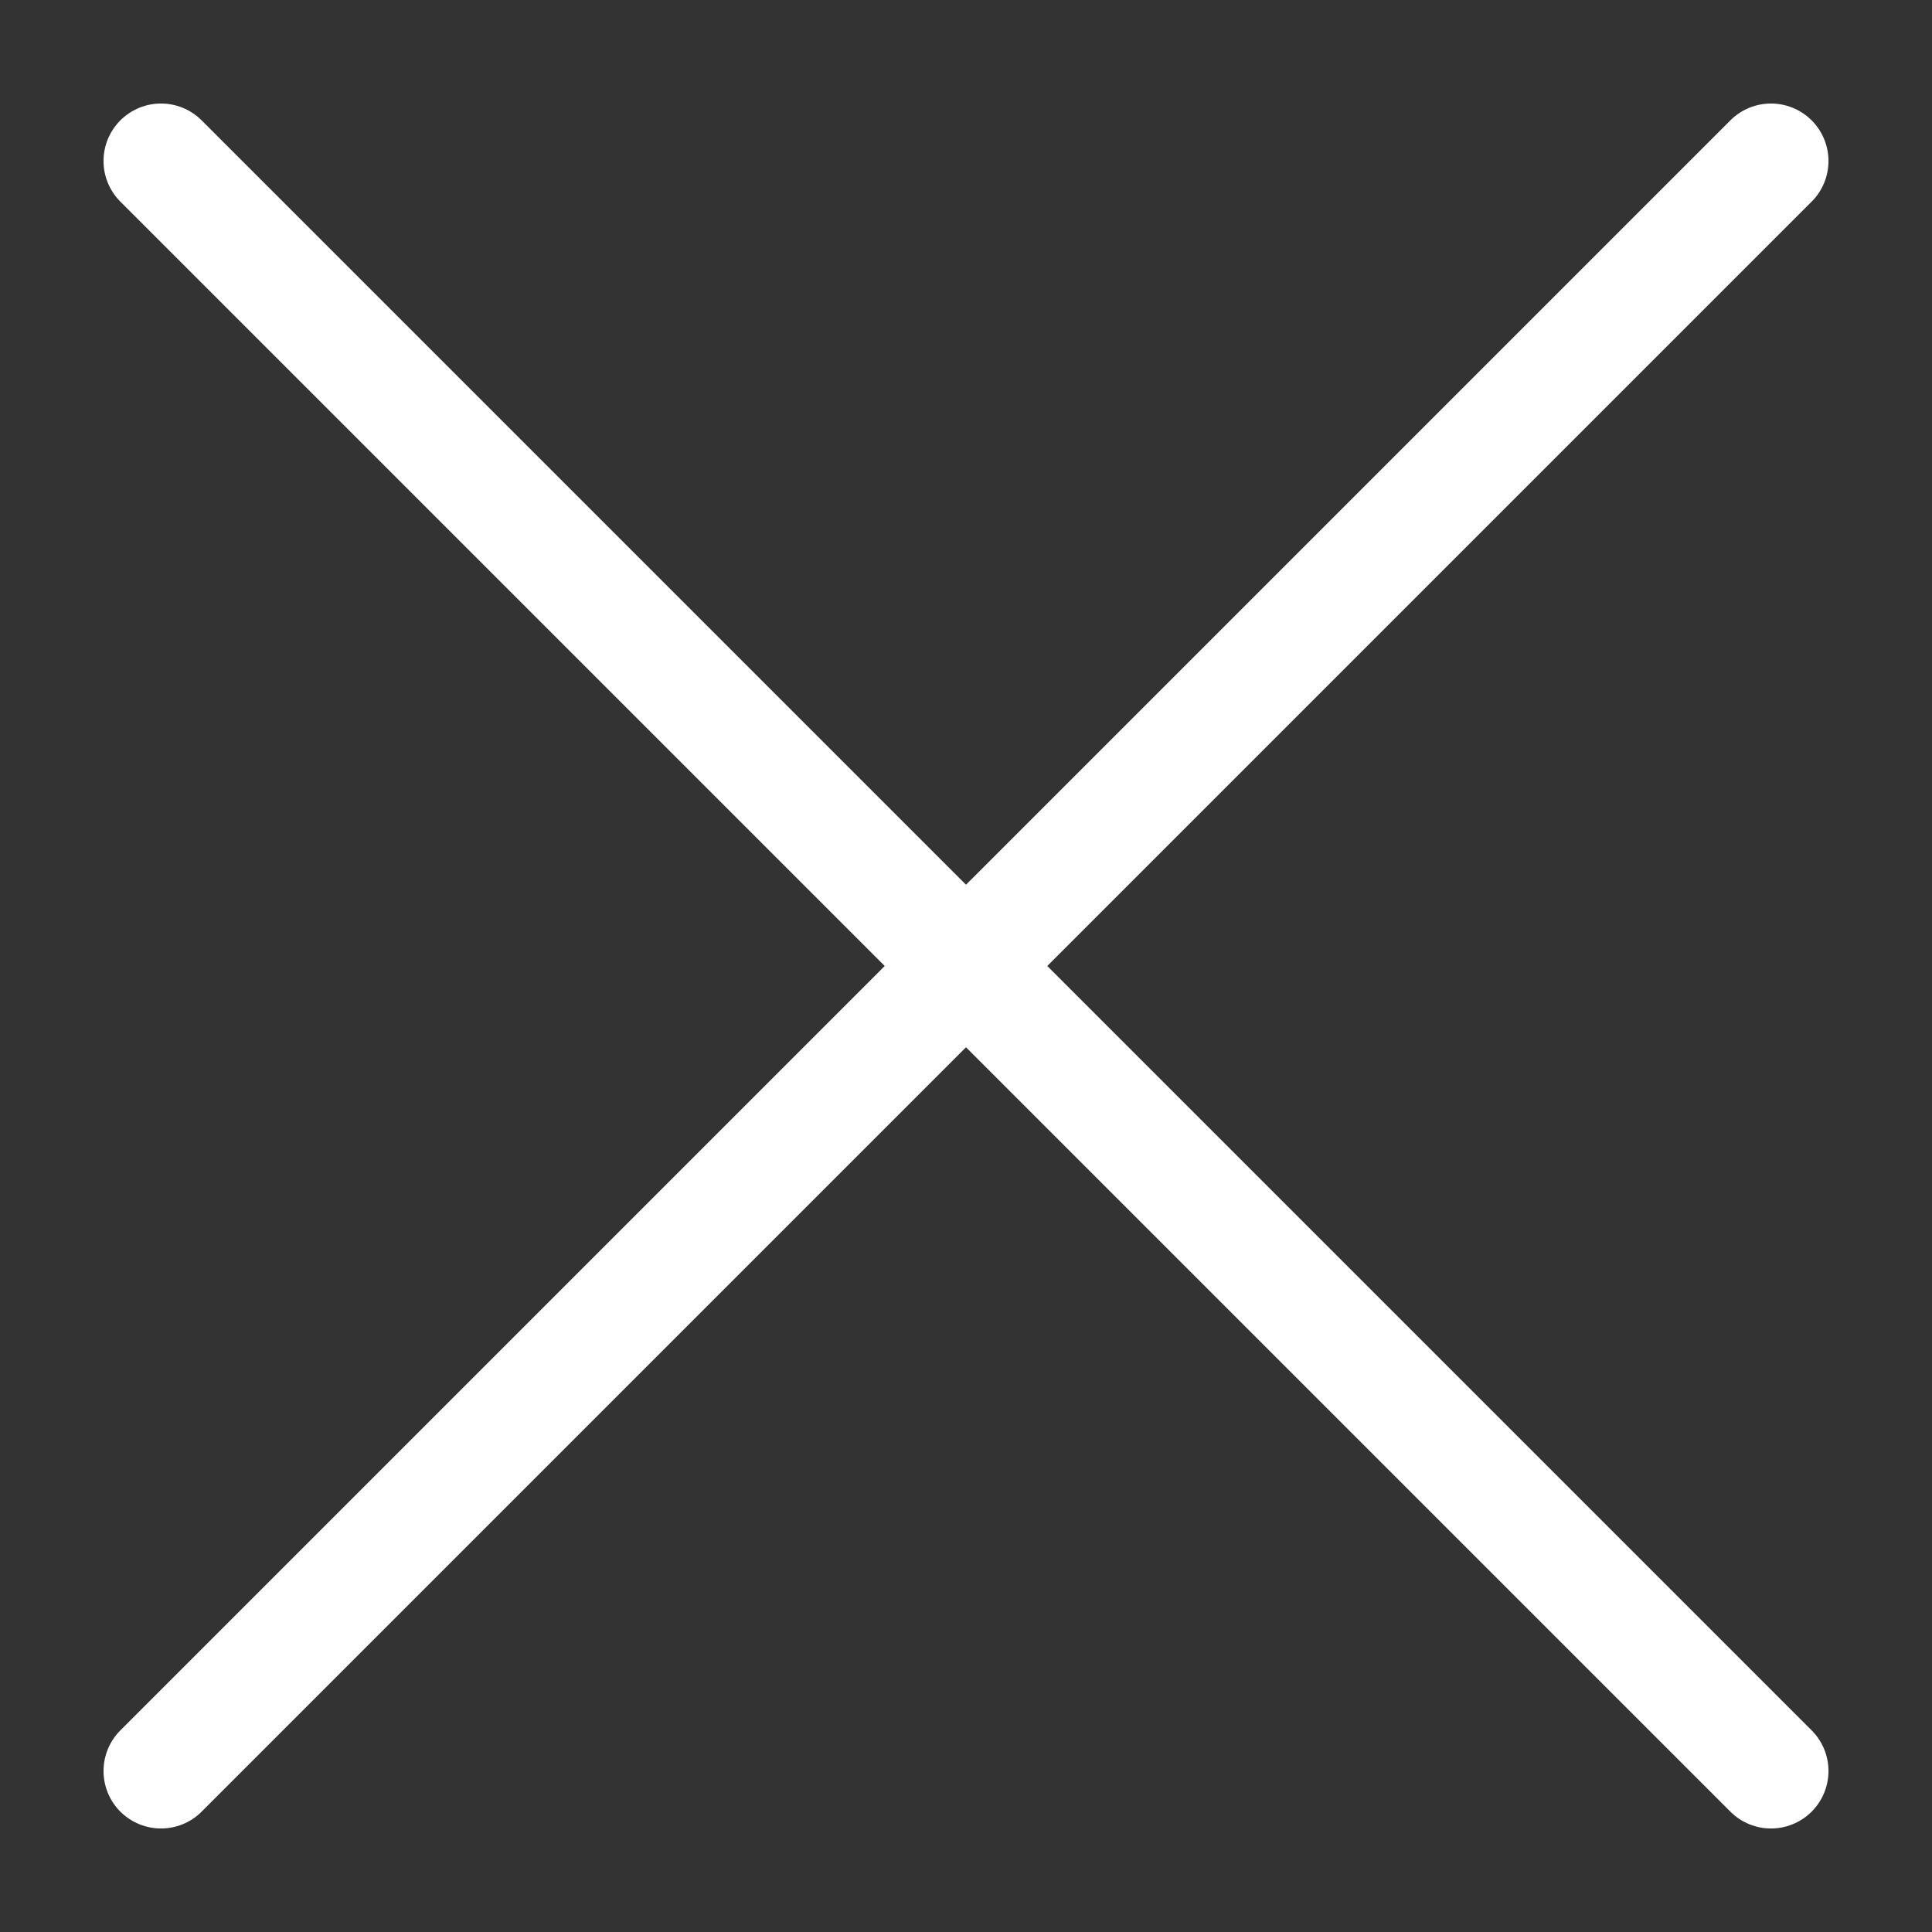 <?xml version="1.0" encoding="UTF-8"?> <svg xmlns="http://www.w3.org/2000/svg" width="12" height="12" viewBox="0 0 12 12" fill="none"><rect x="0" y="0" width="12" height="12" fill="#333333" stroke="none"/><path d="M11 11L1 1M11 1L1 11" stroke="white" stroke-width="0.714" stroke-linecap="round" stroke-linejoin="round"></path></svg> 